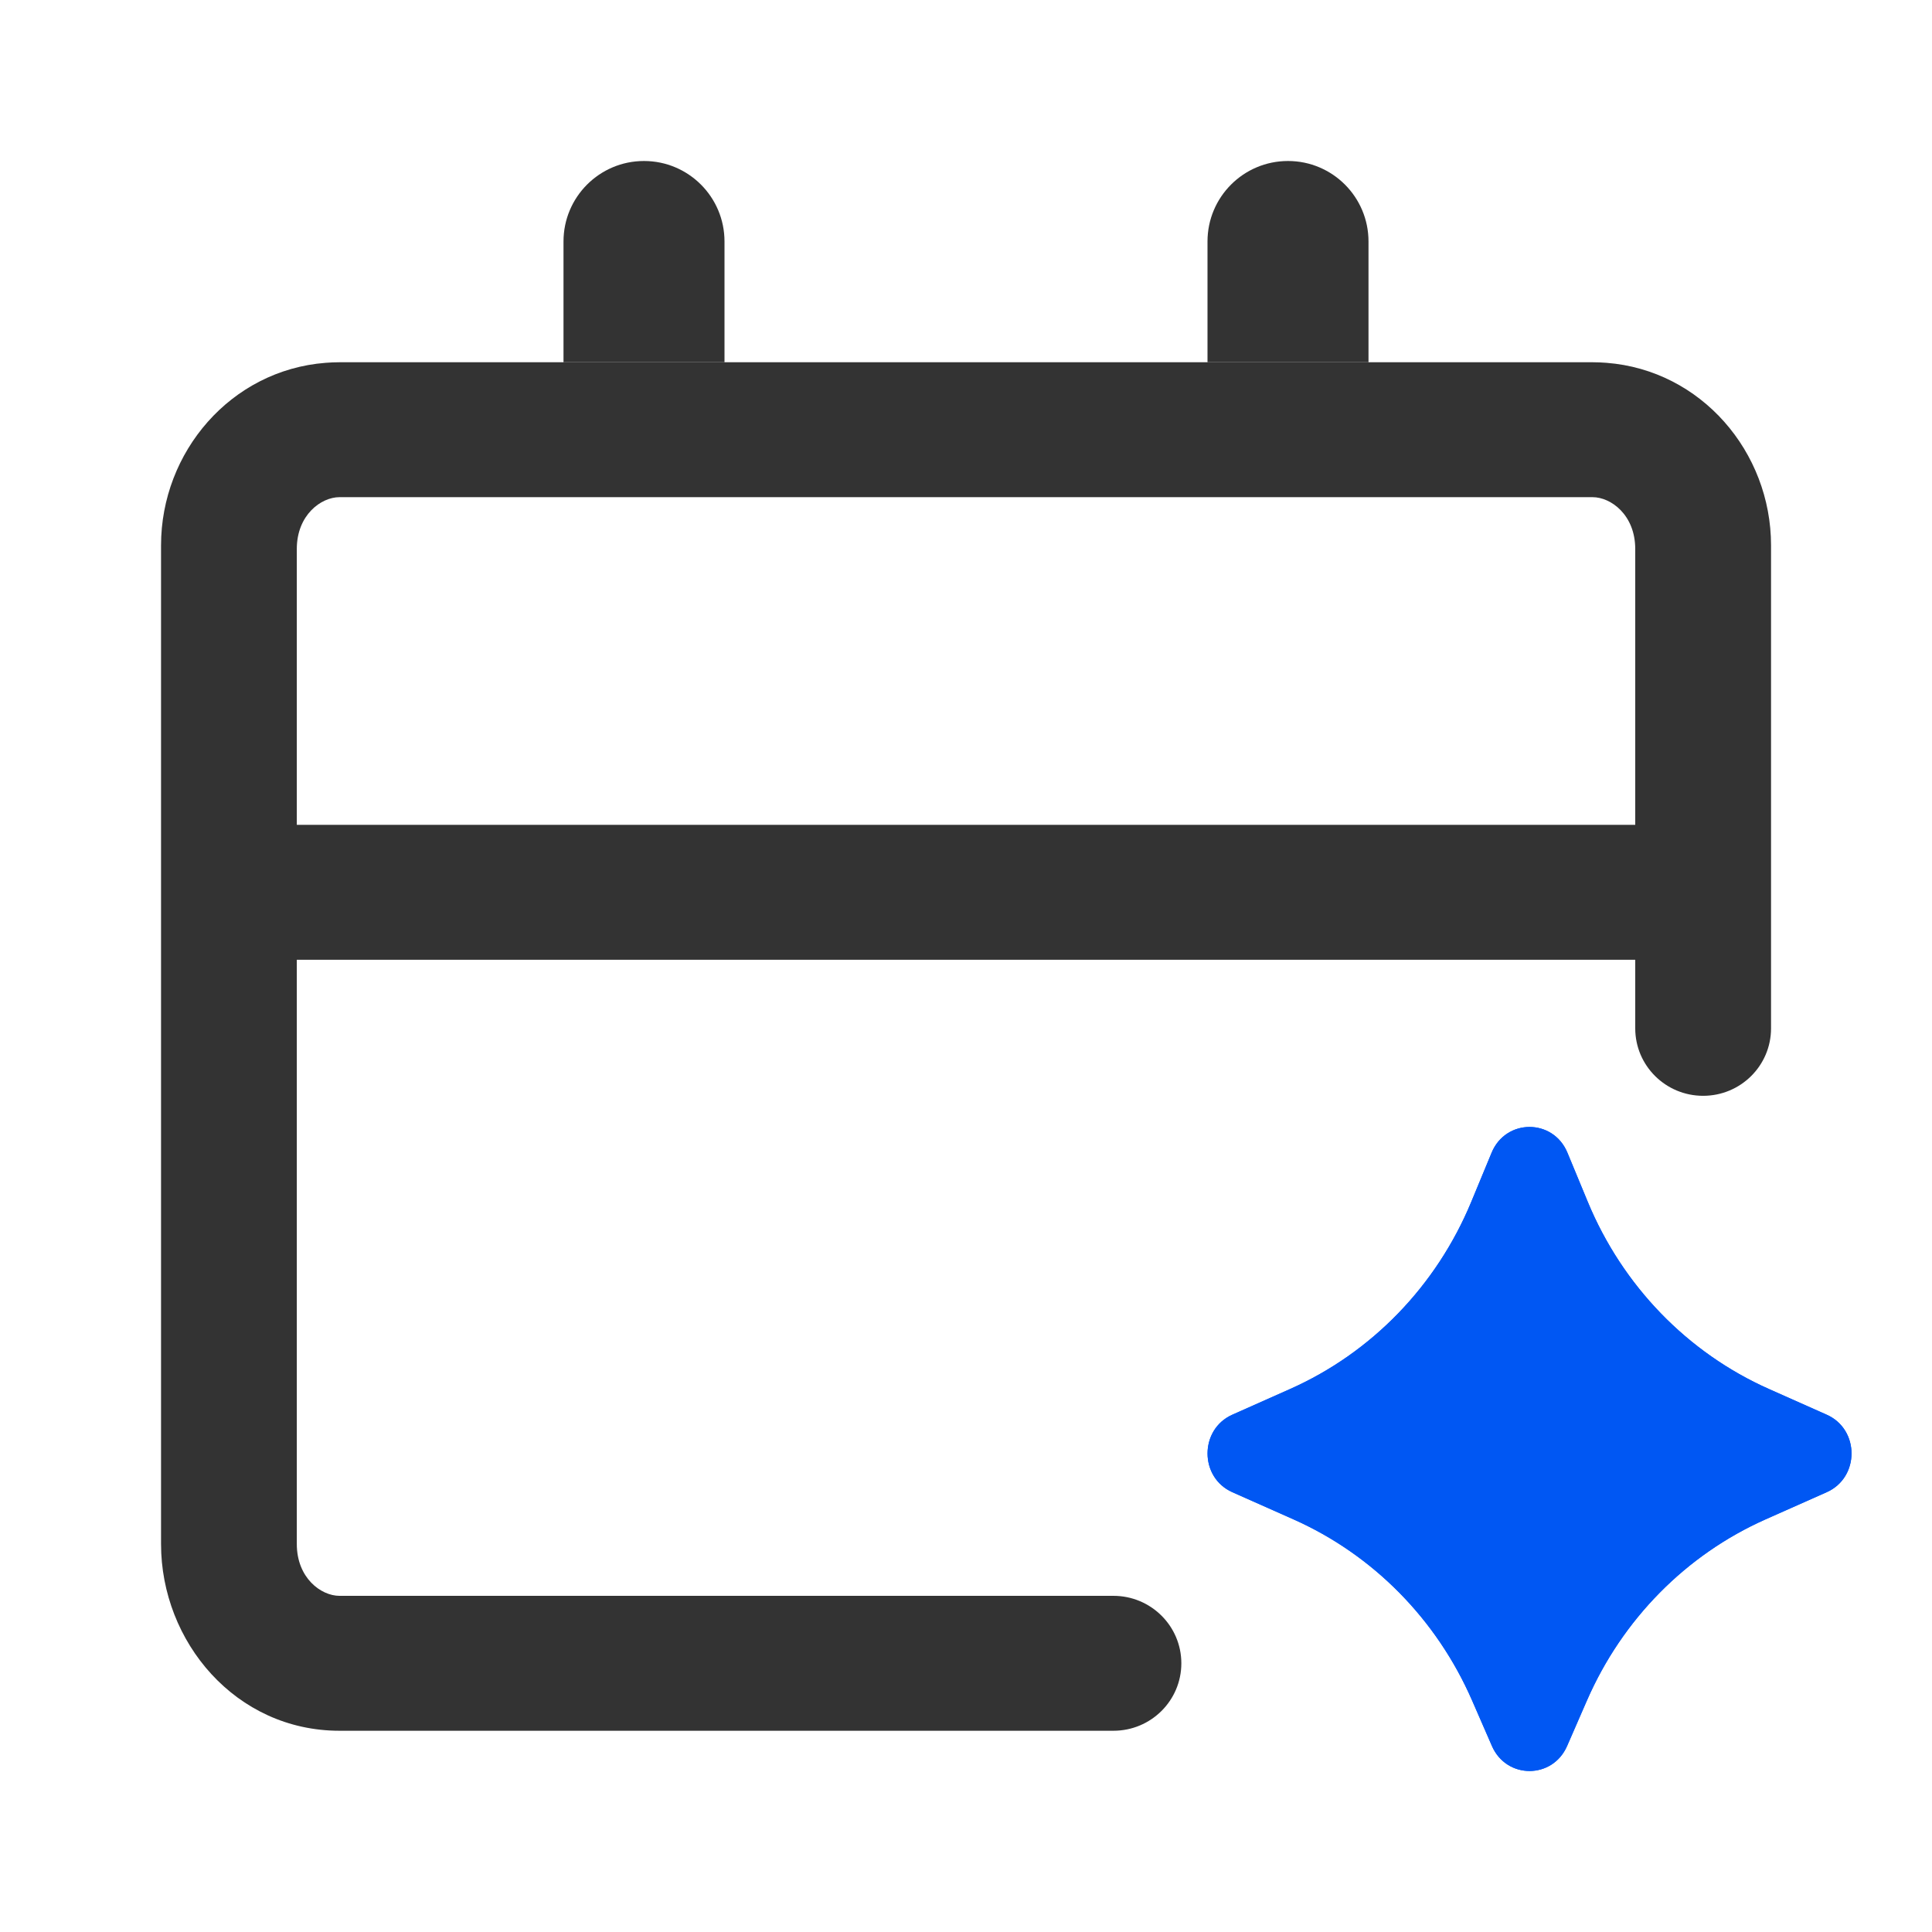 <svg fill="none" height="48" viewBox="0 0 48 48" width="48" xmlns="http://www.w3.org/2000/svg"><path d="m39.427 42.248-.493 1.131c-.361.828-1.506.828-1.867 0l-.493-1.131c-.879-2.016-2.462-3.621-4.438-4.5l-1.519-.675c-.821-.365-.821-1.56 0-1.925l1.434-.638c2.026-.901 3.638-2.565 4.502-4.65l.506-1.222c.353-.852 1.53-.852 1.883 0l.506 1.222c.864 2.085 2.476 3.749 4.502 4.65l1.434.638c.822.365.822 1.56 0 1.925l-1.519.675c-1.976.878-3.559 2.483-4.438 4.5z" fill="#0057f3"/><path d="m38.934 43.379.493-1.131c.879-2.016 2.462-3.621 4.438-4.5l1.519-.675c.822-.365.822-1.56 0-1.925l-1.434-.638c-2.026-.901-3.638-2.565-4.502-4.65l-.506-1.222c-.353-.852-1.53-.852-1.883 0l-.506 1.222c-.864 2.085-2.475 3.749-4.502 4.65l-1.434.638c-.821.365-.821 1.56 0 1.925l1.519.675c1.976.878 3.559 2.483 4.438 4.5l.493 1.131c.361.828 1.507.828 1.867 0z" fill="#0057f3"/><g fill="#333"><path clip-rule="evenodd" d="m39.567 9c.116 0.0.231.005.344.014 2.356.182 4.09 2.216 4.09 4.535v12c0 .926-.755 1.676-1.687 1.676-.932 0-1.687-.75-1.687-1.676v-1.704h-33.253v14.516c0 .843.602 1.287 1.06 1.287h19.229c.931 0 1.687.75 1.687 1.676 0 .926-.755 1.676-1.687 1.676h-19.229c-2.576-0-4.433-2.209-4.433-4.639v-24.812c0-2.319 1.733-4.353 4.089-4.535.113-.009.228-.014.344-.014zm-31.133 3.352c-.458 0-1.06.444-1.06 1.287v6.854h33.253v-6.854c0-.843-.602-1.287-1.06-1.287z" fill-rule="evenodd"/><path d="m14 6c0-1.105.895-2 2-2 1.105 0 2 .895 2 2v3h-4z"/><path d="m30 6c0-1.105.895-2 2-2 1.105 0 2 .895 2 2v3h-4z"/></g></svg>